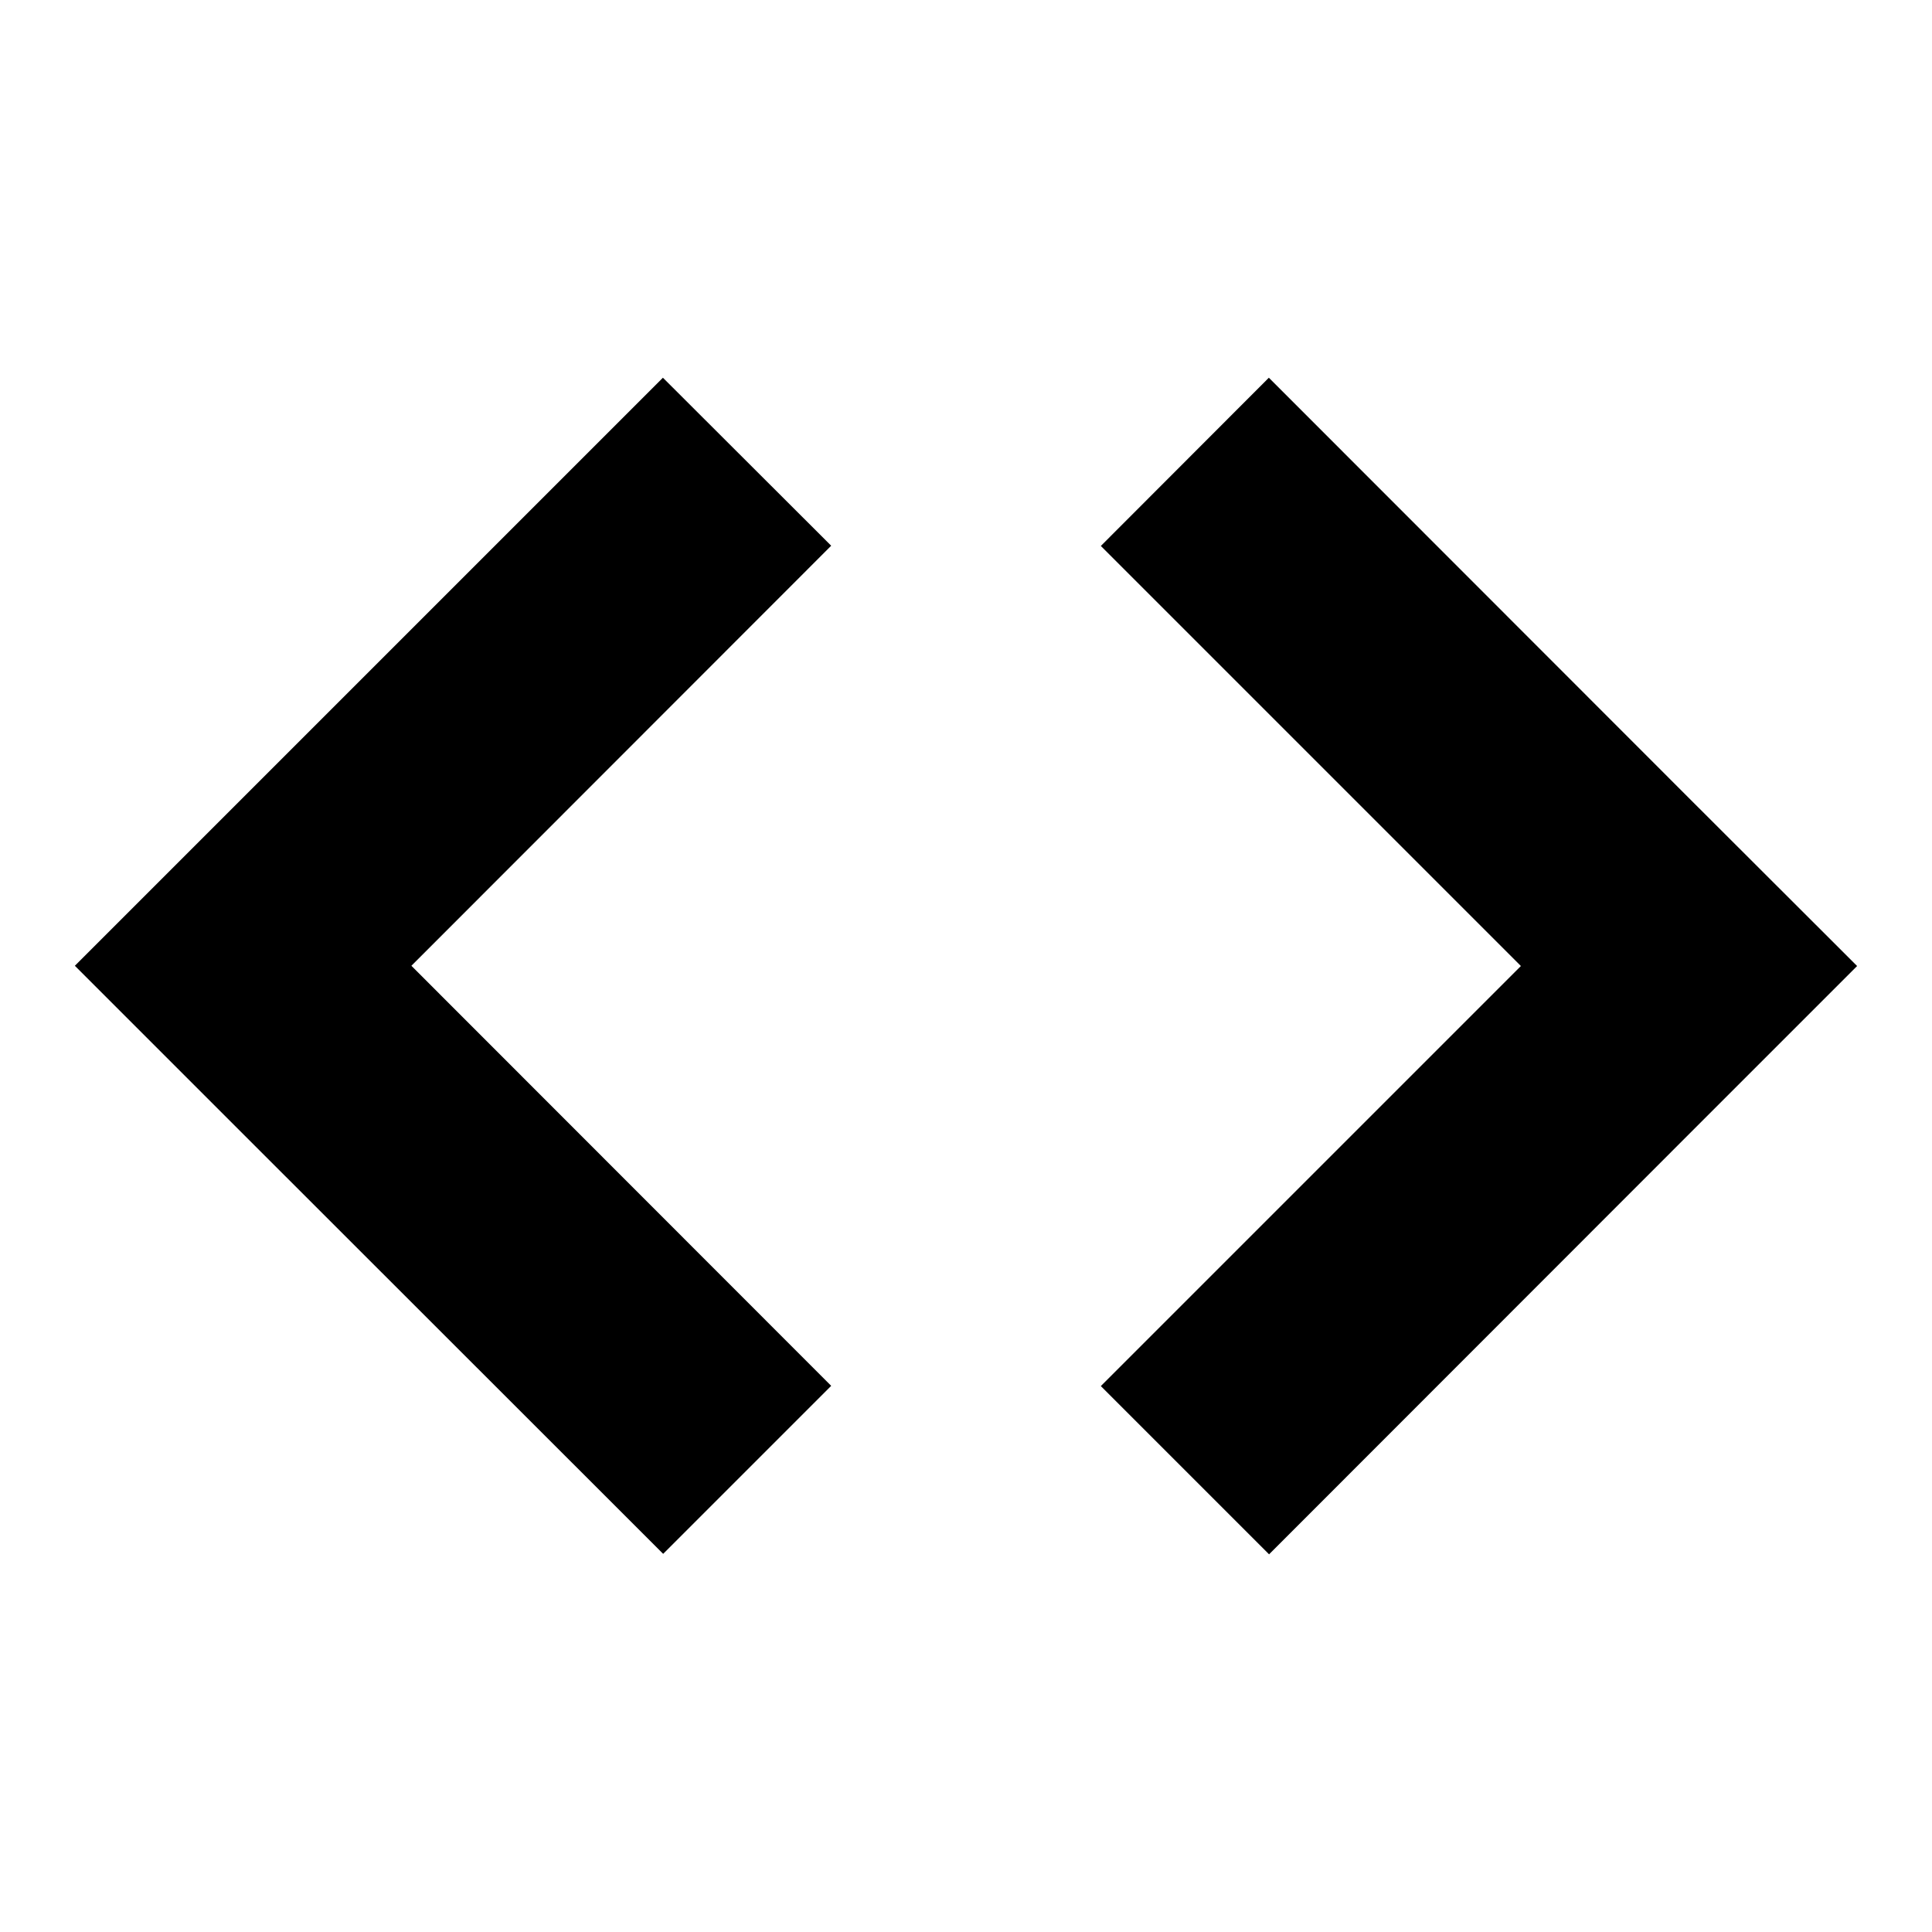 <?xml version="1.0" encoding="UTF-8"?>
<!-- Uploaded to: SVG Repo, www.svgrepo.com, Generator: SVG Repo Mixer Tools -->
<svg fill="#000000" width="800px" height="800px" version="1.1" viewBox="144 144 512 512" xmlns="http://www.w3.org/2000/svg">
 <path d="m480.26 244.1-44.527 44.586 111.32 111.32-111.32 111.32 44.586 44.586 111.25-111.32 44.586-44.586-44.586-44.527zm-160.58 0-155.84 155.84 44.586 44.586 111.32 111.26 44.527-44.523-111.25-111.32 111.25-111.32z" fill-rule="evenodd"/>
</svg>